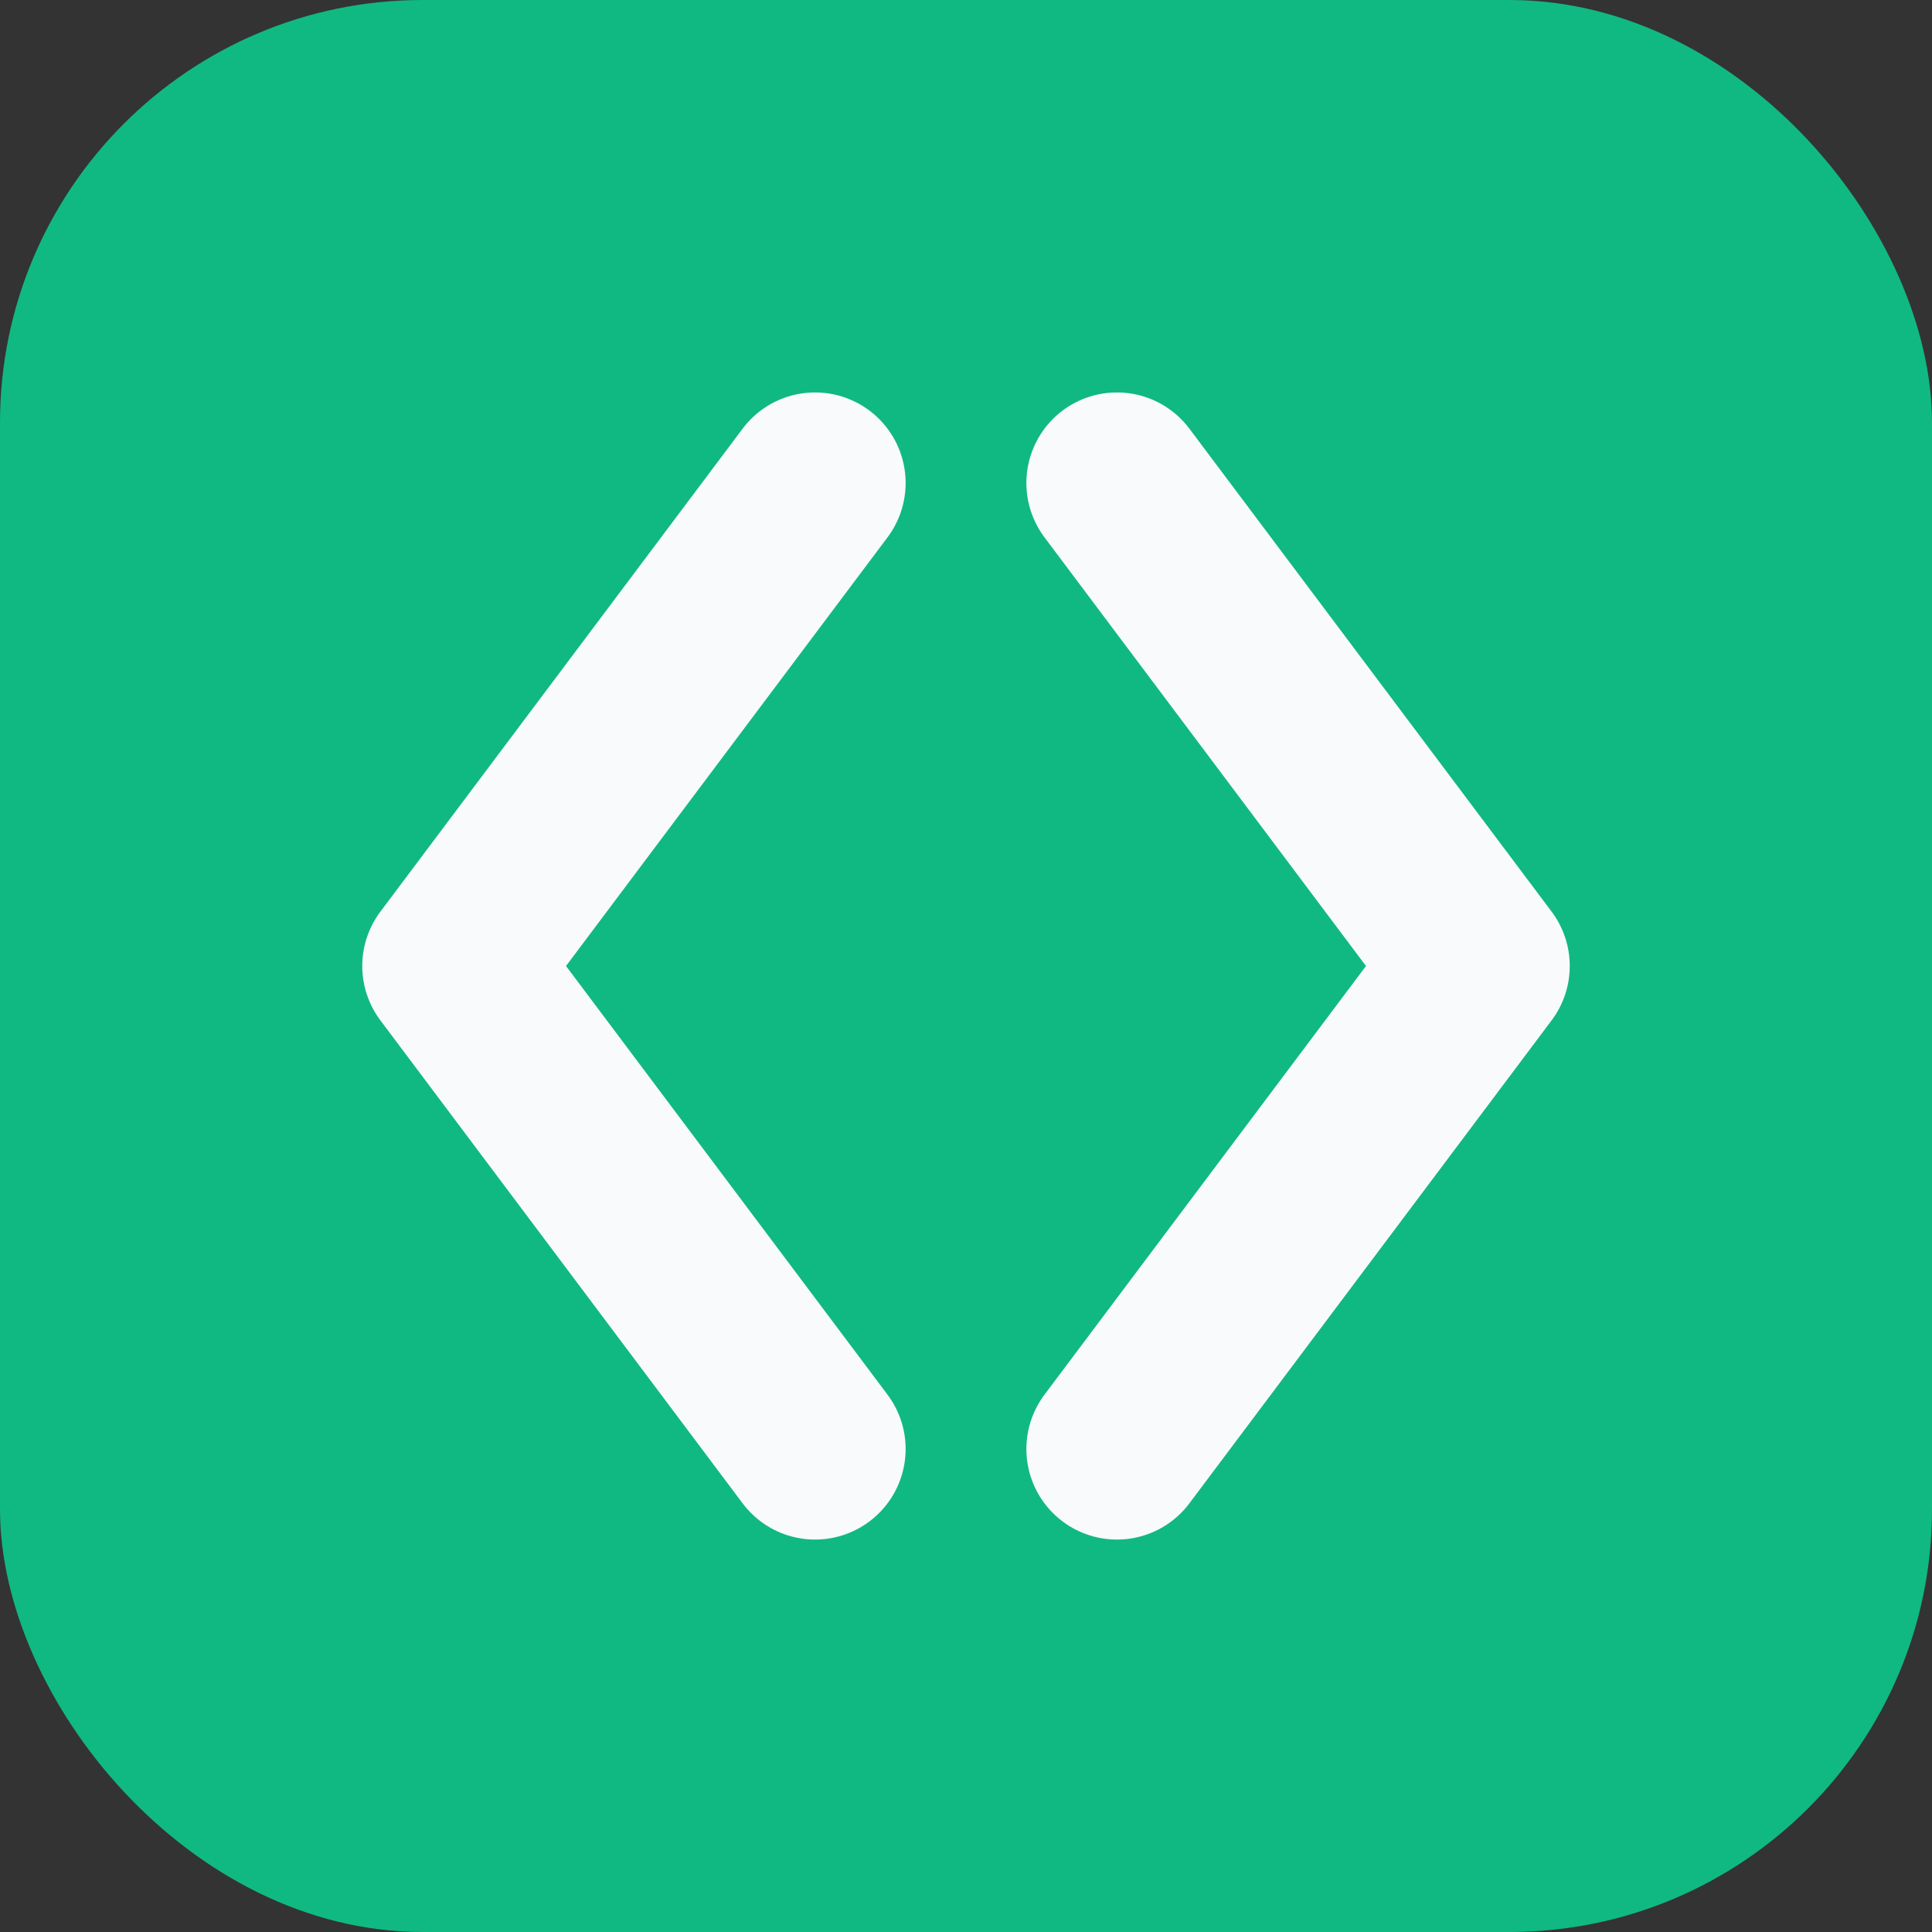 <svg xmlns="http://www.w3.org/2000/svg" viewBox="0 0 64 64" role="img" aria-label="Codur">
  <rect x="0" y="0" width="64" height="64" fill="#333333" stroke="none"/>
  <rect width="64" height="64" rx="14" fill="#10b981" />
  <path d="M27 16 L15 32 L27 48" fill="none" stroke="#f8fafc" stroke-width="6" stroke-linecap="round" stroke-linejoin="round" />
  <path d="M37 16 L49 32 L37 48" fill="none" stroke="#f8fafc" stroke-width="6" stroke-linecap="round" stroke-linejoin="round" />
</svg>
